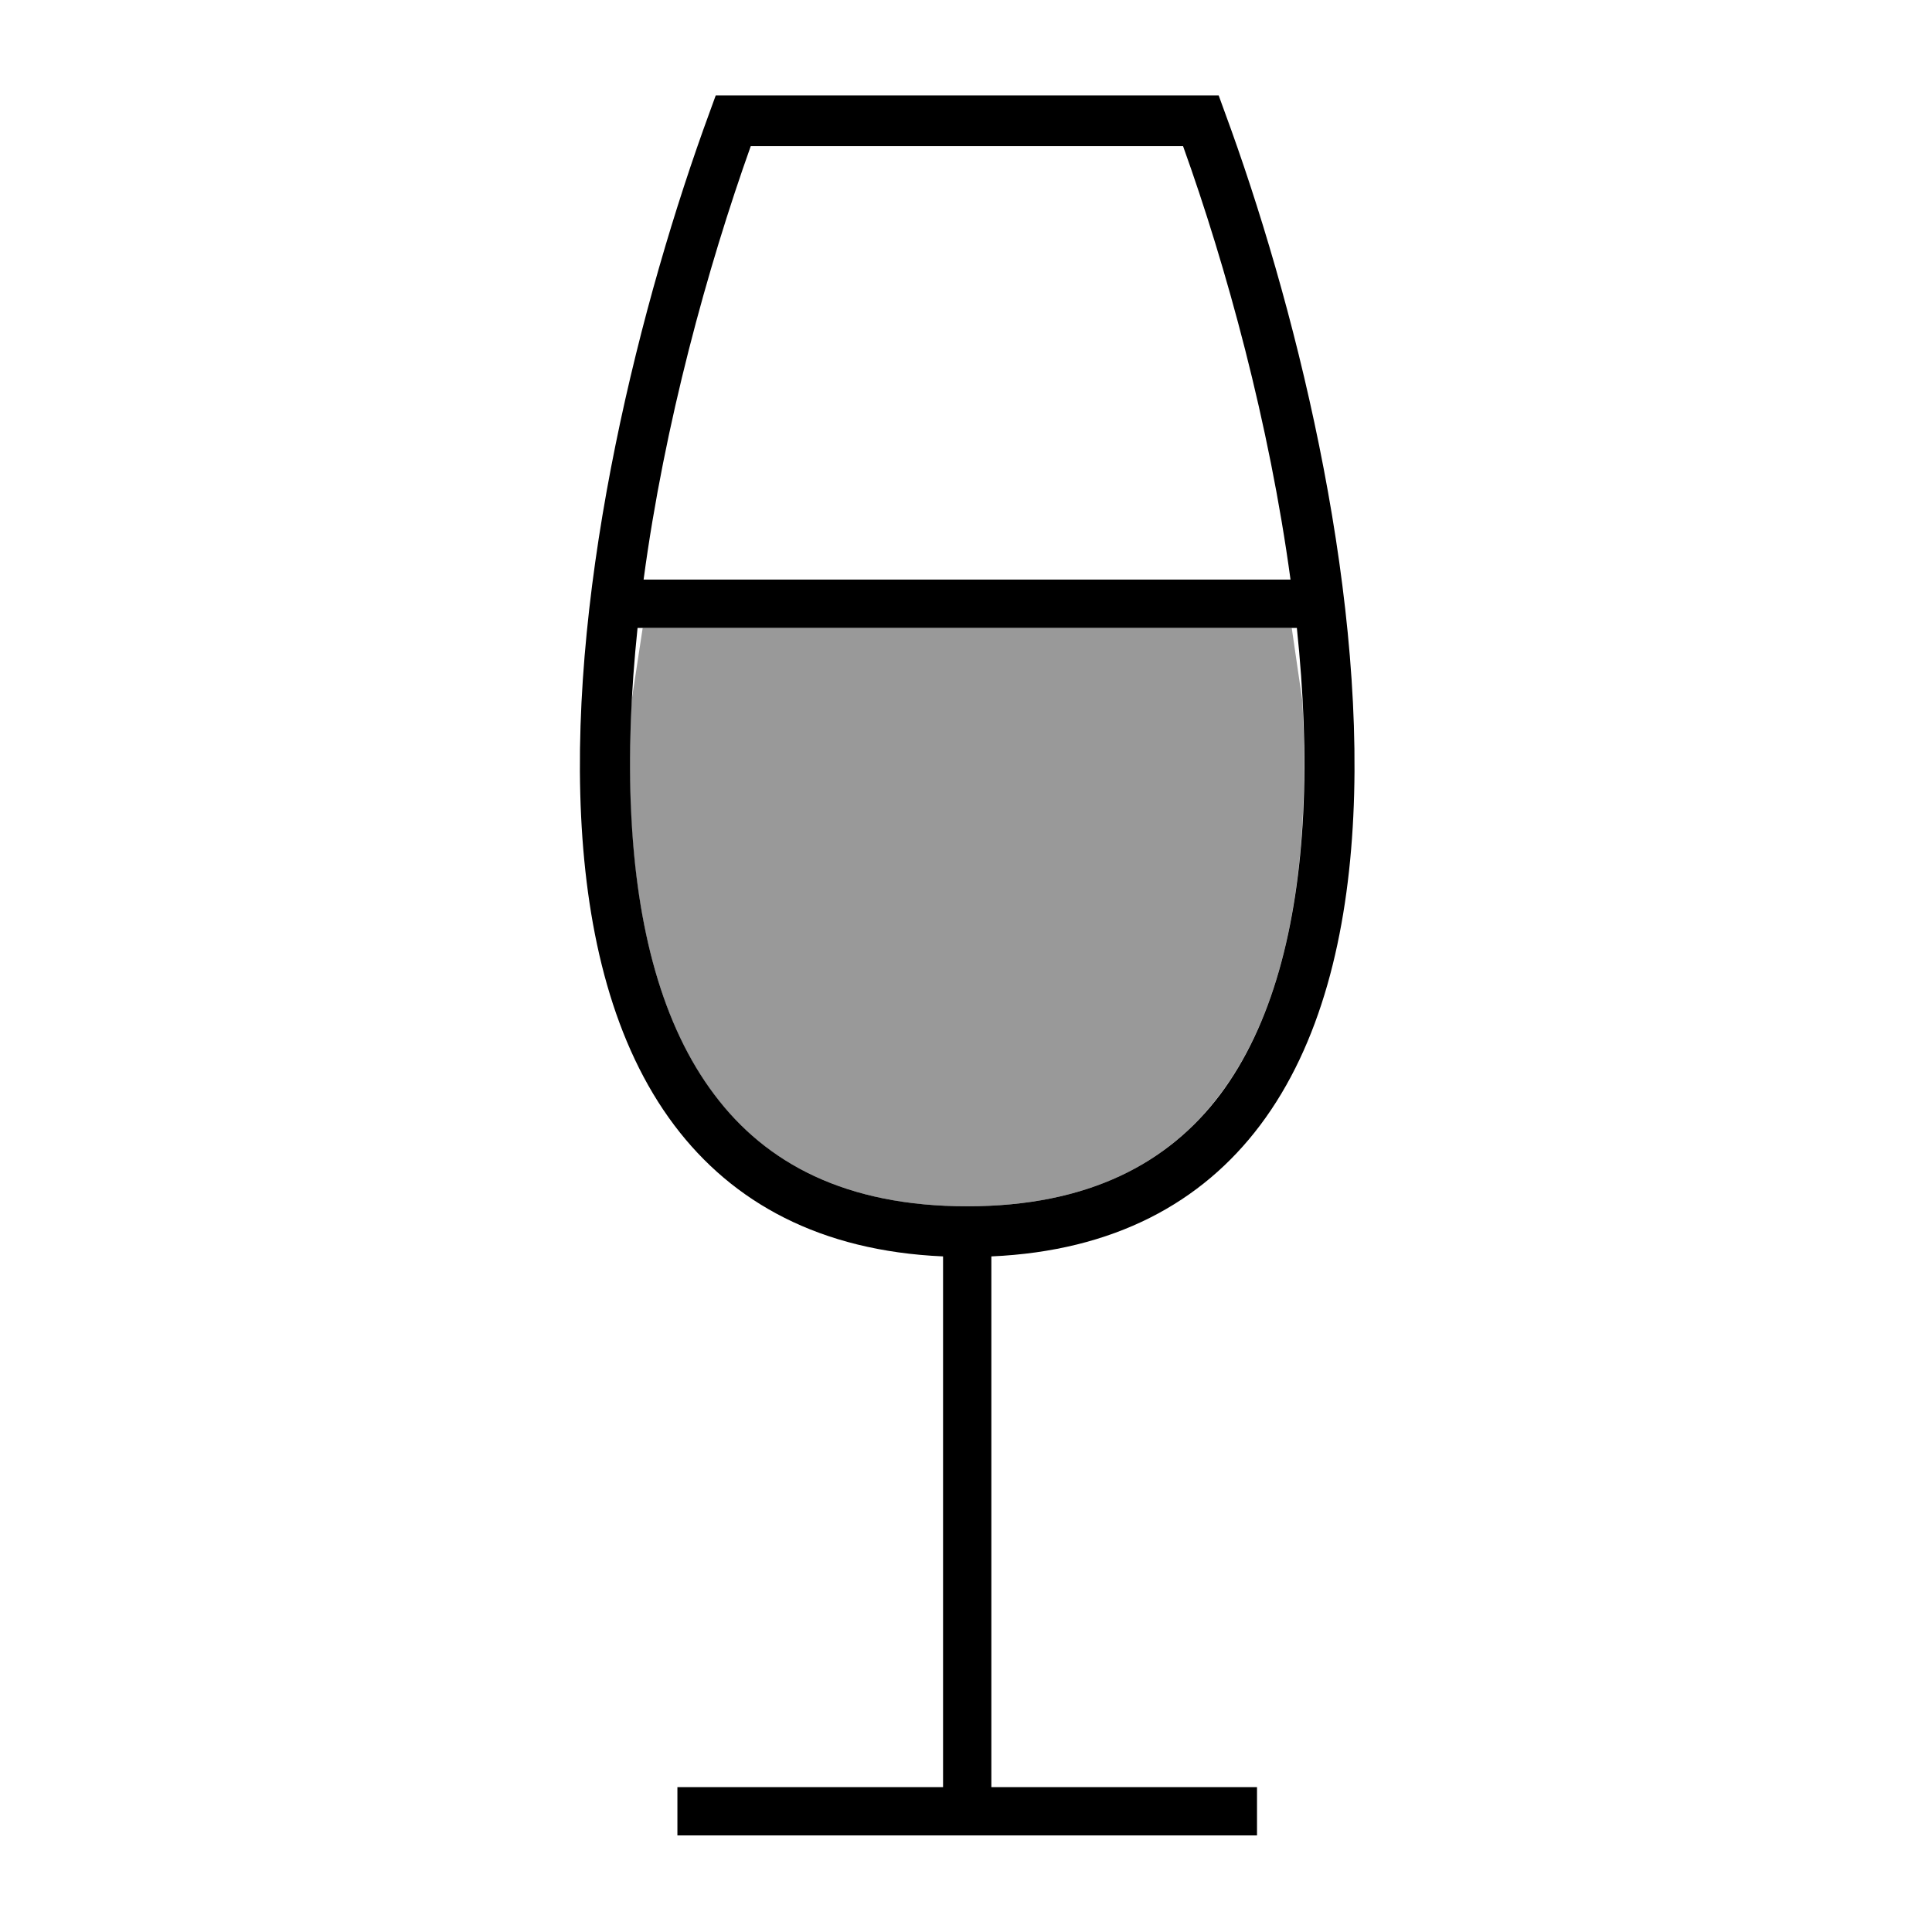 <svg xmlns="http://www.w3.org/2000/svg" viewBox="0 0 640 640"><!--! Font Awesome Pro 7.1.0 by @fontawesome - https://fontawesome.com License - https://fontawesome.com/license (Commercial License) Copyright 2025 Fonticons, Inc. --><path opacity=".4" fill="currentColor" d="M209.4 231L212.9 208L427.9 208L431.4 232C432.1 244.8 432.2 257.4 431.6 269.6C429.8 307.1 421.4 339.7 404 362.7C387 385.3 360.6 399.6 320.3 399.6C280 399.6 253.6 385.2 236.6 362.7C219.3 339.7 210.9 307.1 209 269.6C208.4 257.1 208.5 244.1 209.3 231z"/><path fill="currentColor" d="M237.1 31.6L403.7 31.6L405.7 37.1C428.5 98.9 452.1 192.1 448.3 270.4C446.4 309.5 437.6 346 417.4 372.8C398.1 398.4 369 414.4 328.4 416.2L328.4 592L416.4 592L416.4 608L224.4 608L224.4 592L312.4 592L312.4 416.2C271.7 414.4 242.7 398.4 223.4 372.8C203.2 346 194.4 309.5 192.5 270.4C188.7 192.1 212.4 98.9 235.1 37.1L237.1 31.6zM211.2 208C209 229.1 208.1 249.9 209.1 269.6C210.9 307.1 219.3 339.7 236.7 362.7C253.7 385.3 280.1 399.6 320.4 399.6C360.7 399.6 387.1 385.2 404.1 362.7C421.4 339.7 429.8 307.1 431.7 269.6C432.7 249.9 431.8 229.1 429.6 208L211.2 208zM213.1 192L427.5 192C420.5 140.4 406.3 88.5 391.9 48.4L248.7 48.4C234.4 88.5 220.1 140.4 213.2 192z"/></svg>
